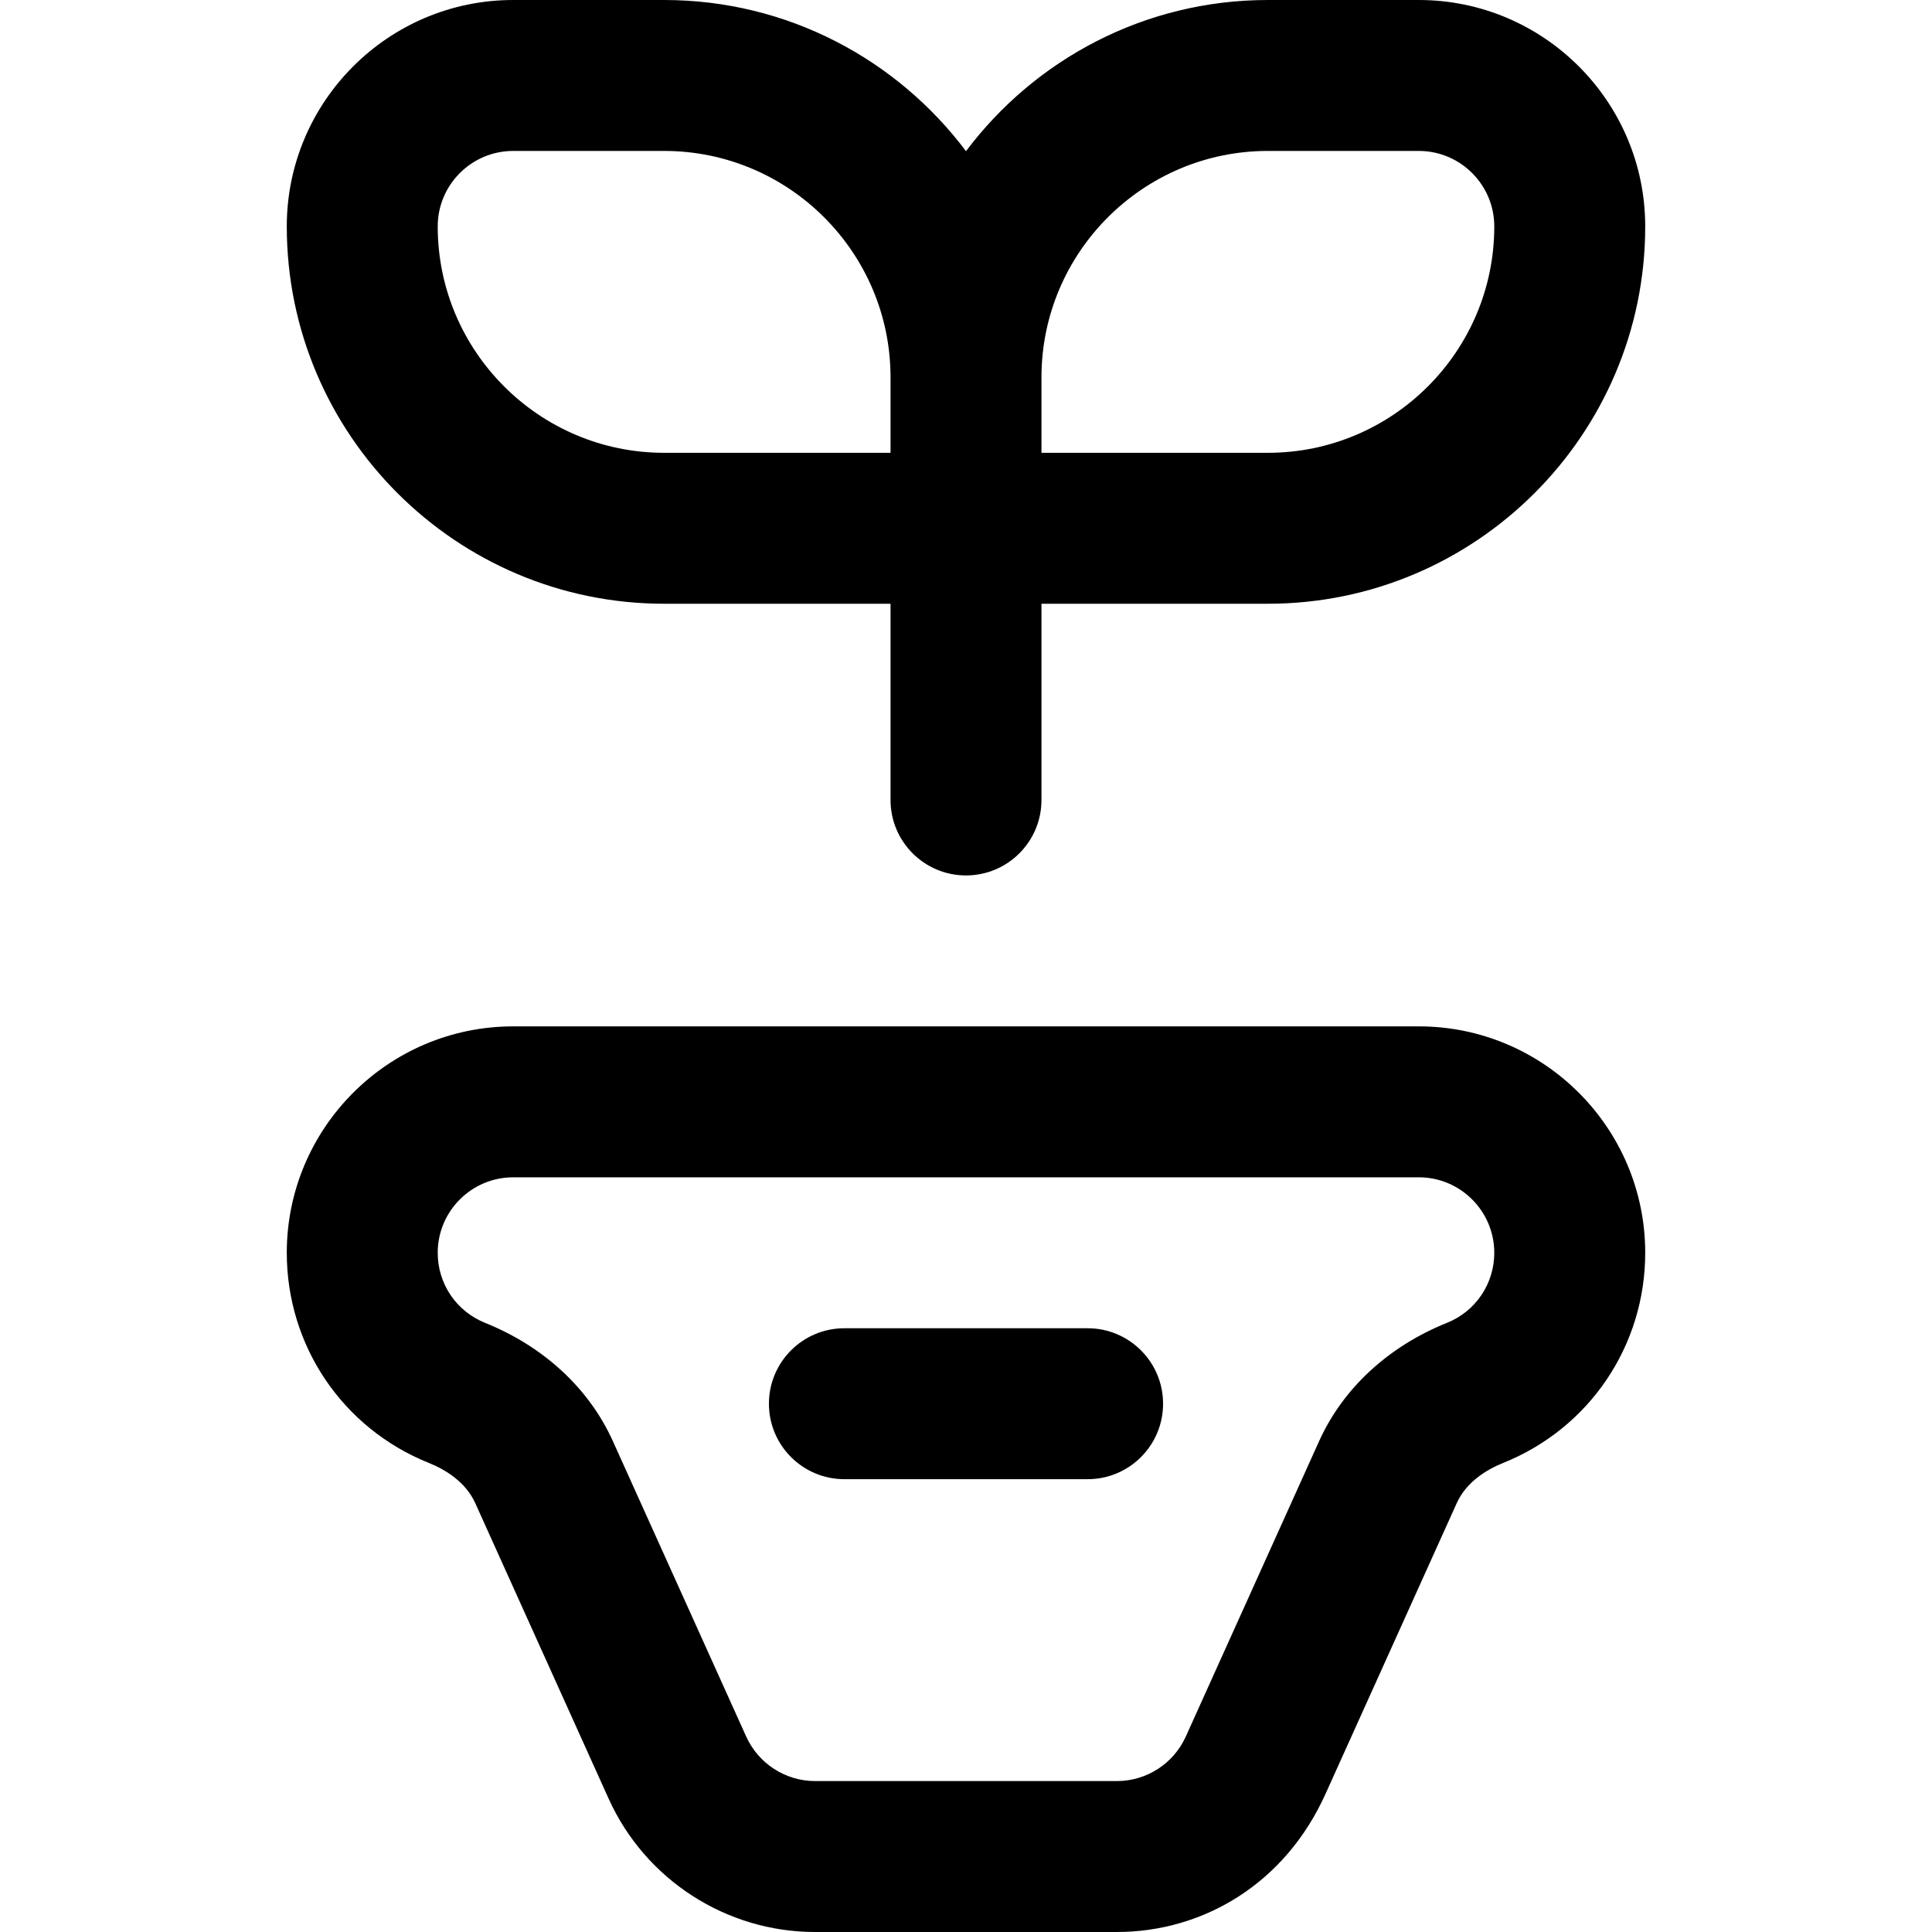 <svg id="Capa_1" enable-background="new 0 0 512 512" height="512" viewBox="0 0 512 512" width="512" xmlns="http://www.w3.org/2000/svg"><g id="Plant"><g><g><path d="m178.895 467.044c-.42-.93-.319-.708 0 0z"/></g><g><path d="m333.104 467.044c.32-.708.42-.93 0 0z"/></g></g><g><path d="m288.227 392h-64.453c-11.046 0-20-8.954-20-20s8.954-20 20-20h64.453c11.046 0 20 8.954 20 20s-8.955 20-20 20z"/></g><g><path d="m376 272h-240c-33.084 0-60 26.916-60 60 0 24.642 14.773 46.5 37.636 55.688 4.18 1.68 9.711 4.896 12.322 10.68 2.476 5.487-6.524-14.455 35.335 78.294 9.687 21.467 31.161 35.338 54.707 35.338h80c22.436 0 44.494-12.442 55.388-36.85l34.654-76.782c2.61-5.784 8.142-9 12.322-10.68 22.863-9.188 37.636-31.046 37.636-55.688 0-33.084-26.916-60-60-60zm7.45 78.572c-15.535 6.243-27.562 17.373-33.867 31.341-2.237 4.957 4.974-11.021-35.336 78.296-3.232 7.163-10.394 11.791-18.247 11.791h-80c-7.853 0-15.015-4.628-18.257-11.812-33.655-74.571-35.039-77.637-35.327-78.275-6.304-13.968-18.332-25.098-33.866-31.341-7.624-3.063-12.55-10.353-12.55-18.572 0-11.028 8.972-20 20-20h240c11.028 0 20 8.972 20 20 0 8.219-4.926 15.509-12.55 18.572z"/><path d="m176 160h60v52c0 11.046 8.954 20 20 20s20-8.954 20-20v-52h60c55.14 0 100-44.86 100-100 0-33.084-26.916-60-60-60h-40c-32.676 0-61.74 15.755-80 40.066-18.26-24.311-47.324-40.066-80-40.066h-40c-33.084 0-60 26.916-60 60 0 55.14 44.859 100 100 100zm160-120h40c11.028 0 20 8.972 20 20 0 33.084-26.916 60-60 60h-60v-20c0-33.084 26.916-60 60-60zm-200 0h40c33.084 0 60 26.916 60 60v20h-60c-33.084 0-60-26.916-60-60 0-11.028 8.972-20 20-20z"/></g></g></svg>